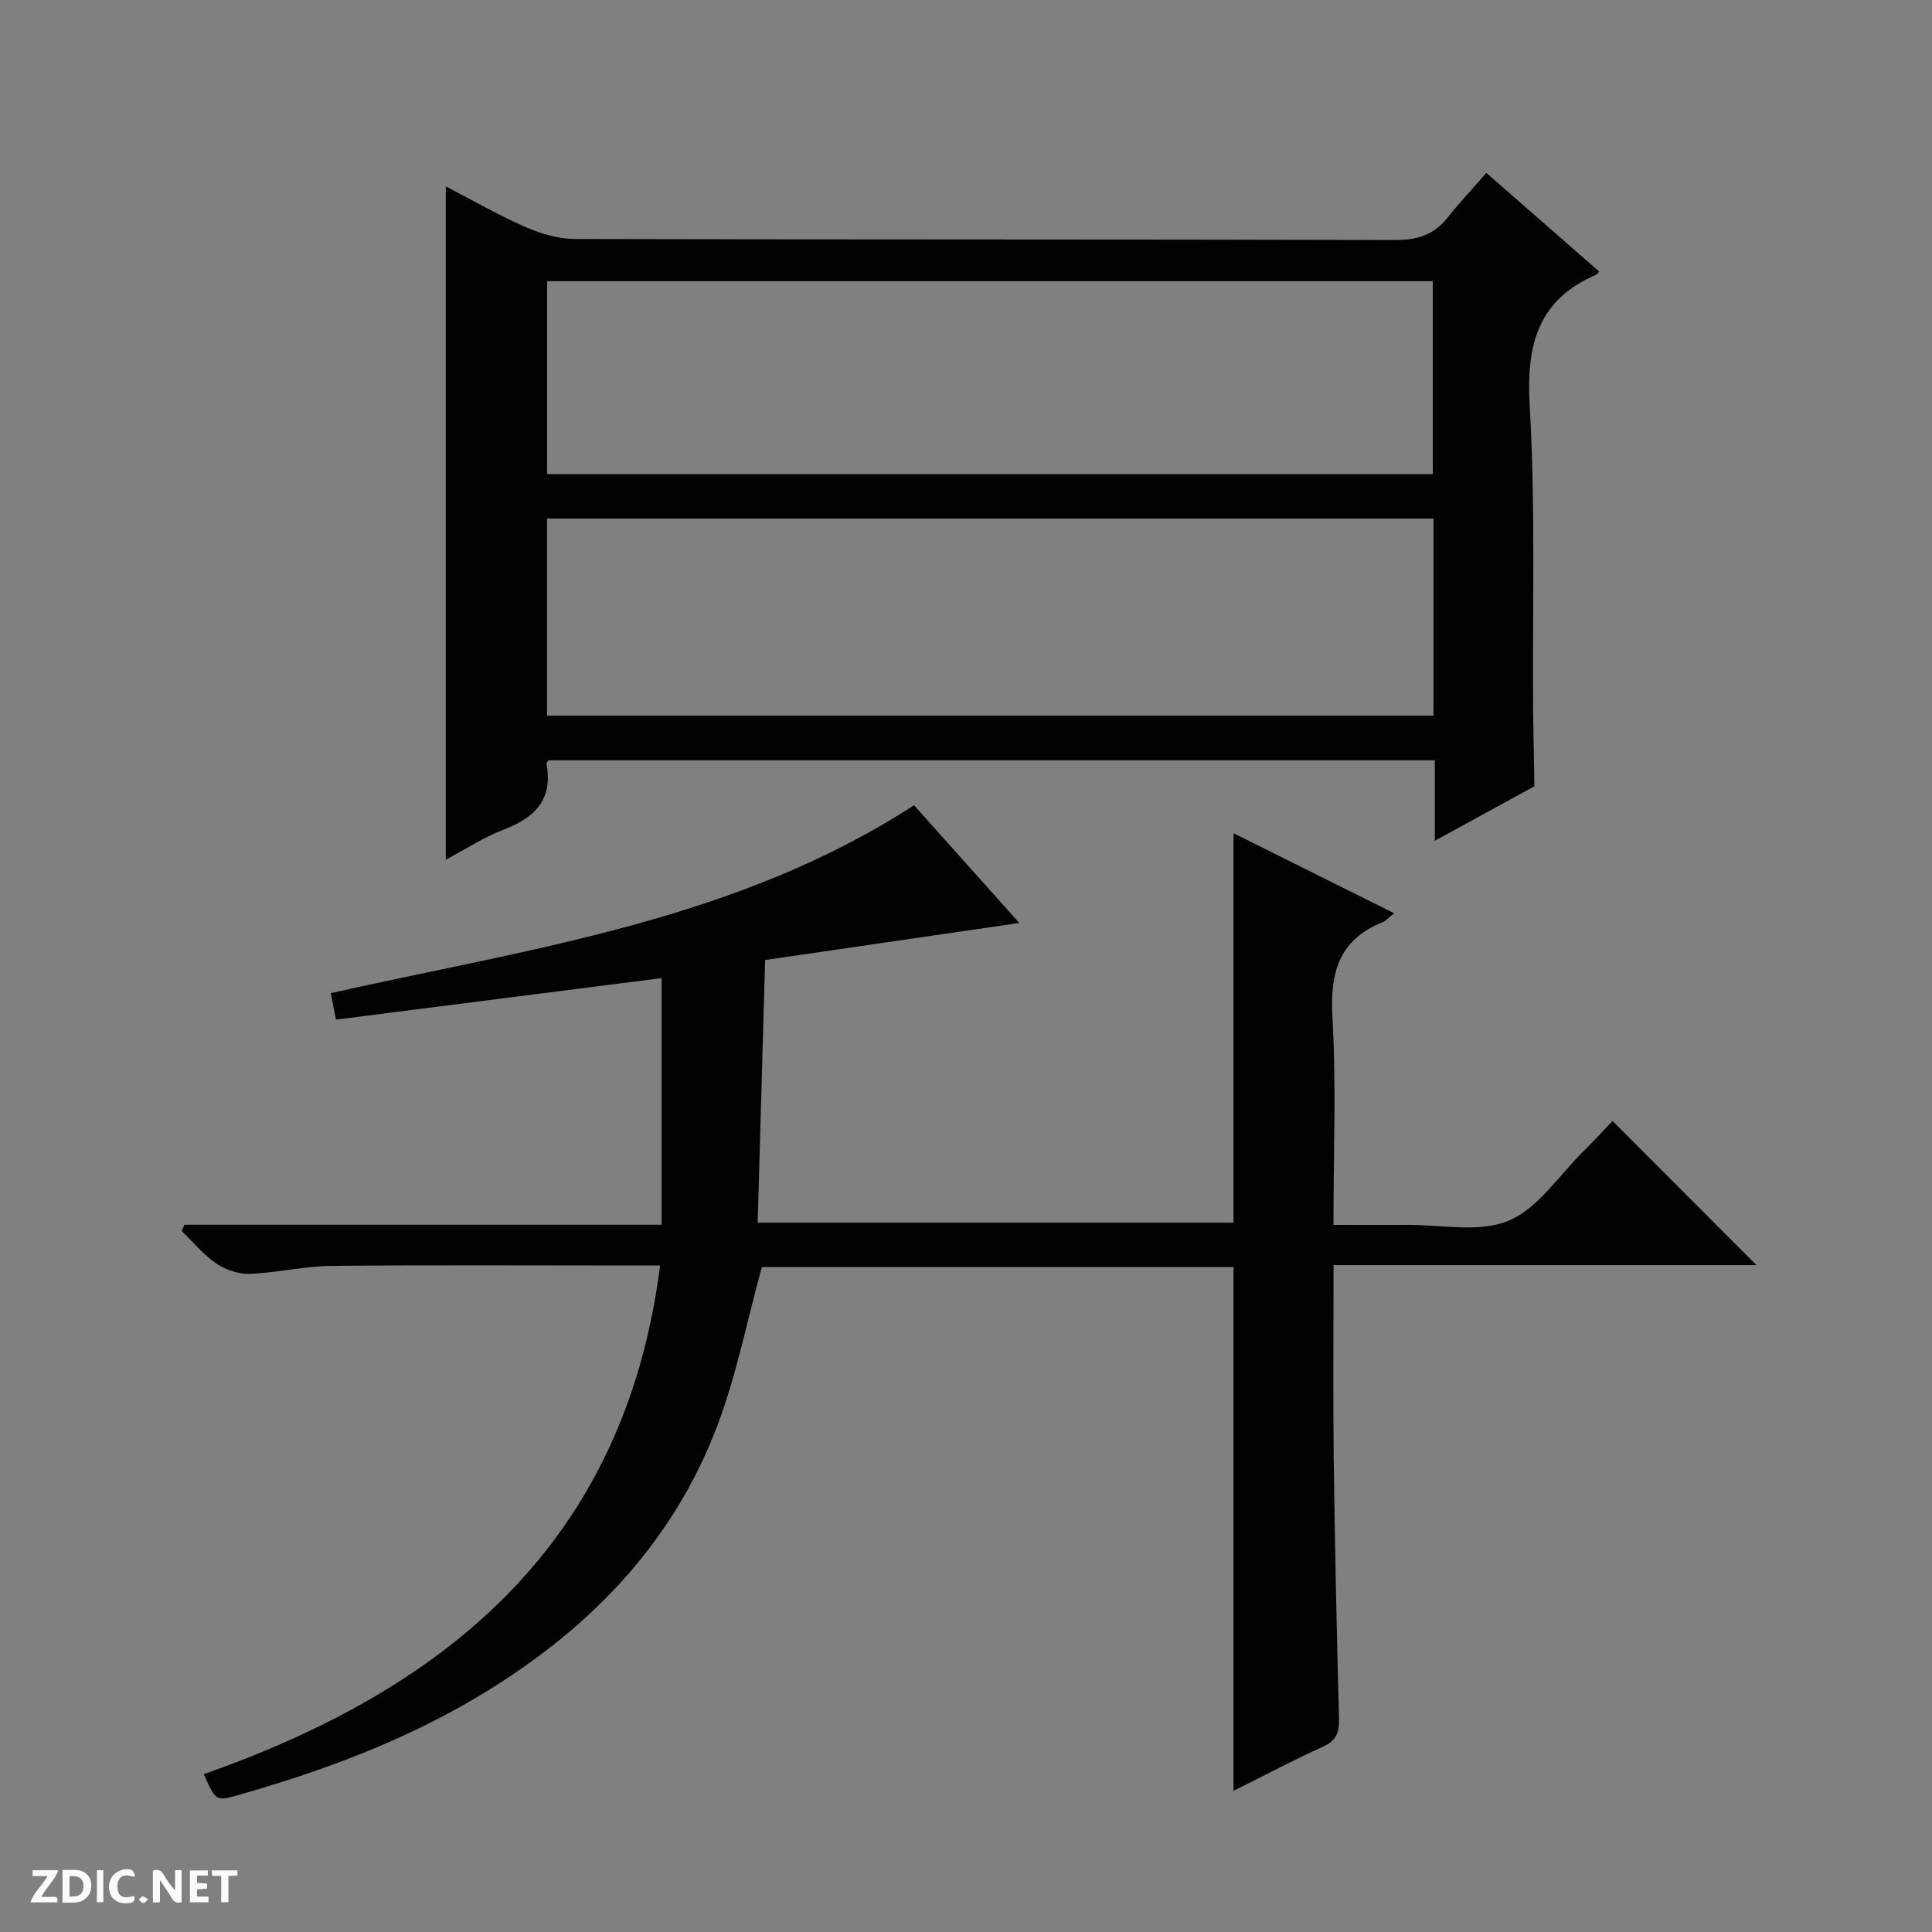 <svg enable-background="new 0 0 400 400" viewBox="0 0 400 400" xmlns="http://www.w3.org/2000/svg"><rect x="0" y="0" width="400" height="400" fill="#808080" stroke="none"/><g fill="#fcfbfa"><path d="m37.59 393.81c-.92.31-1.52.05-2-.78-.7-1.2-1.52-2.34-2.47-3.78v4.59c-.55.03-.95.05-1.41.07-.03-.37-.06-.64-.06-.91 0-1.91 0-3.81 0-5.7 1.13-.41 1.77-.03 2.29.91.62 1.11 1.38 2.14 2.31 3.19v-4.2h1.35v6.61z"/><path d="m12.94 393.88v-6.75c1.9.19 3.93-.54 5.37 1.29.8 1.01.78 2.88.03 3.97-1.37 1.97-3.4 1.51-6.4 1.49m2.45-1.22c2.04.12 2.92-.58 2.89-2.21-.03-1.51-.98-2.19-2.89-2z"/><path d="m11.81 393.87h-5.49c.68-2.18 2.47-3.48 3.51-5.45h-3.08v-1.21h5.29c-.71 2.13-2.44 3.48-3.47 5.51.86 0 1.63.04 2.39-.01.79-.05 1.14.21.85 1.16"/><path d="m39.33 393.86v-6.61h3.7v1.07h-2.22v1.52c.68.04 1.34.09 2.07.13v1.07c-.72.05-1.38.09-2.1.14v1.48h2.4v1.19h-3.85z"/><path d="m27.71 388.56c-1.15-.3-2.46-.61-3.1.64-.37.73-.41 1.93-.06 2.67.63 1.35 1.99.93 3.17.68.35.94-.01 1.32-.93 1.46-1.62.25-3.05-.27-3.76-1.48-.73-1.24-.6-3.03.31-4.17.88-1.11 2.71-1.7 4-1.16.32.13.44.74.65 1.12-.1.08-.19.16-.28.24"/><path d="m49.15 387.24v1.07c-.59.02-1.17.05-1.87.08v5.44h-1.48v-5.44h-1.85c-.05-.4-.08-.73-.13-1.15z"/><path d="m20.06 387.21h1.33v6.62h-1.33z"/><path d="m30.68 393.25c-.39.38-.8.79-1.05.76-.32-.05-.6-.45-.9-.7.26-.24.51-.64.8-.67.29-.04.62.3 1.15.61"/></g><path d="m38.18 253.57h98.8c0-17.26 0-34.1 0-51.06-22.03 2.81-44.53 5.67-67.42 8.59-.45-2.3-.79-3.99-1.08-5.48 41.49-9.31 83.79-14.97 120.77-38.9 7.07 7.91 14.36 16.06 21.78 24.37-17.71 2.58-35.13 5.12-52.62 7.67-.52 18.42-1.02 36.17-1.54 54.39h98.52c0-26.7 0-53.27 0-80.64 11.03 5.49 21.91 10.92 33.25 16.56-1.17.93-1.72 1.6-2.42 1.88-9.14 3.67-10.88 10.59-10.35 19.82.8 13.94.21 27.96.21 42.83 5.16 0 10.08.04 14.99-.01 7.15-.07 15.09 1.71 21.23-.84s10.49-9.43 15.59-14.45c2.13-2.1 4.15-4.31 5.97-6.21 10.02 10.04 19.73 19.77 29.79 29.84-29.07 0-58.07 0-87.55 0 0 13.72-.13 26.84.03 39.96.23 17.98.63 35.95 1.09 53.92.07 2.8-.48 4.54-3.27 5.8-6.18 2.79-12.18 5.99-18.56 9.17 0-36.44 0-72.28 0-108.45-32.72 0-65.6 0-97.66 0-3.09 11.23-5.25 22.37-9.21 32.83-9.53 25.17-27.56 43.16-50.45 56.62-15.43 9.07-32.08 15.15-49.22 20-4.09 1.16-4.24.99-6.66-4.46 50.45-17.73 87.15-47.9 94.48-105.31-2.09 0-3.87 0-5.65 0-20.83 0-41.66-.13-62.49.08-5.59.06-11.17 1.43-16.77 1.64-2.31.09-5.01-.8-6.95-2.11-2.68-1.82-4.81-4.45-7.18-6.74.17-.44.36-.88.55-1.31z" fill="#010104"/><path d="m297.06 174.07c0-6.05 0-11.16 0-16.66-61.37 0-122.4 0-183.49 0-.12.2-.47.5-.43.72 1.39 7.37-2.35 11.15-8.83 13.62-4.13 1.57-7.91 4.07-12.01 6.24 0-46.52 0-92.65 0-139.4 5.5 2.85 10.77 5.91 16.32 8.33 3.22 1.41 6.87 2.55 10.34 2.56 56.65.15 113.3.05 169.94.21 4.58.01 7.99-1.07 10.81-4.64 2.47-3.12 5.21-6.03 8.03-9.25 8.38 7.33 15.87 13.87 23.34 20.41-.34.41-.42.59-.56.65-12.21 5.22-14.54 14.63-13.81 27.17 1.2 20.76.56 41.63.7 62.45v.5c.09 5.27.18 10.54.27 15.82-6.65 3.63-13.31 7.27-20.62 11.27zm-.27-66.71c-61.46 0-122.5 0-183.54 0v40.81h183.54c0-13.72 0-27.03 0-40.81zm-183.52-49.14v39.94h183.37c0-13.53 0-26.63 0-39.94-61.22 0-122.15 0-183.37 0z" fill="#010104"/></svg>